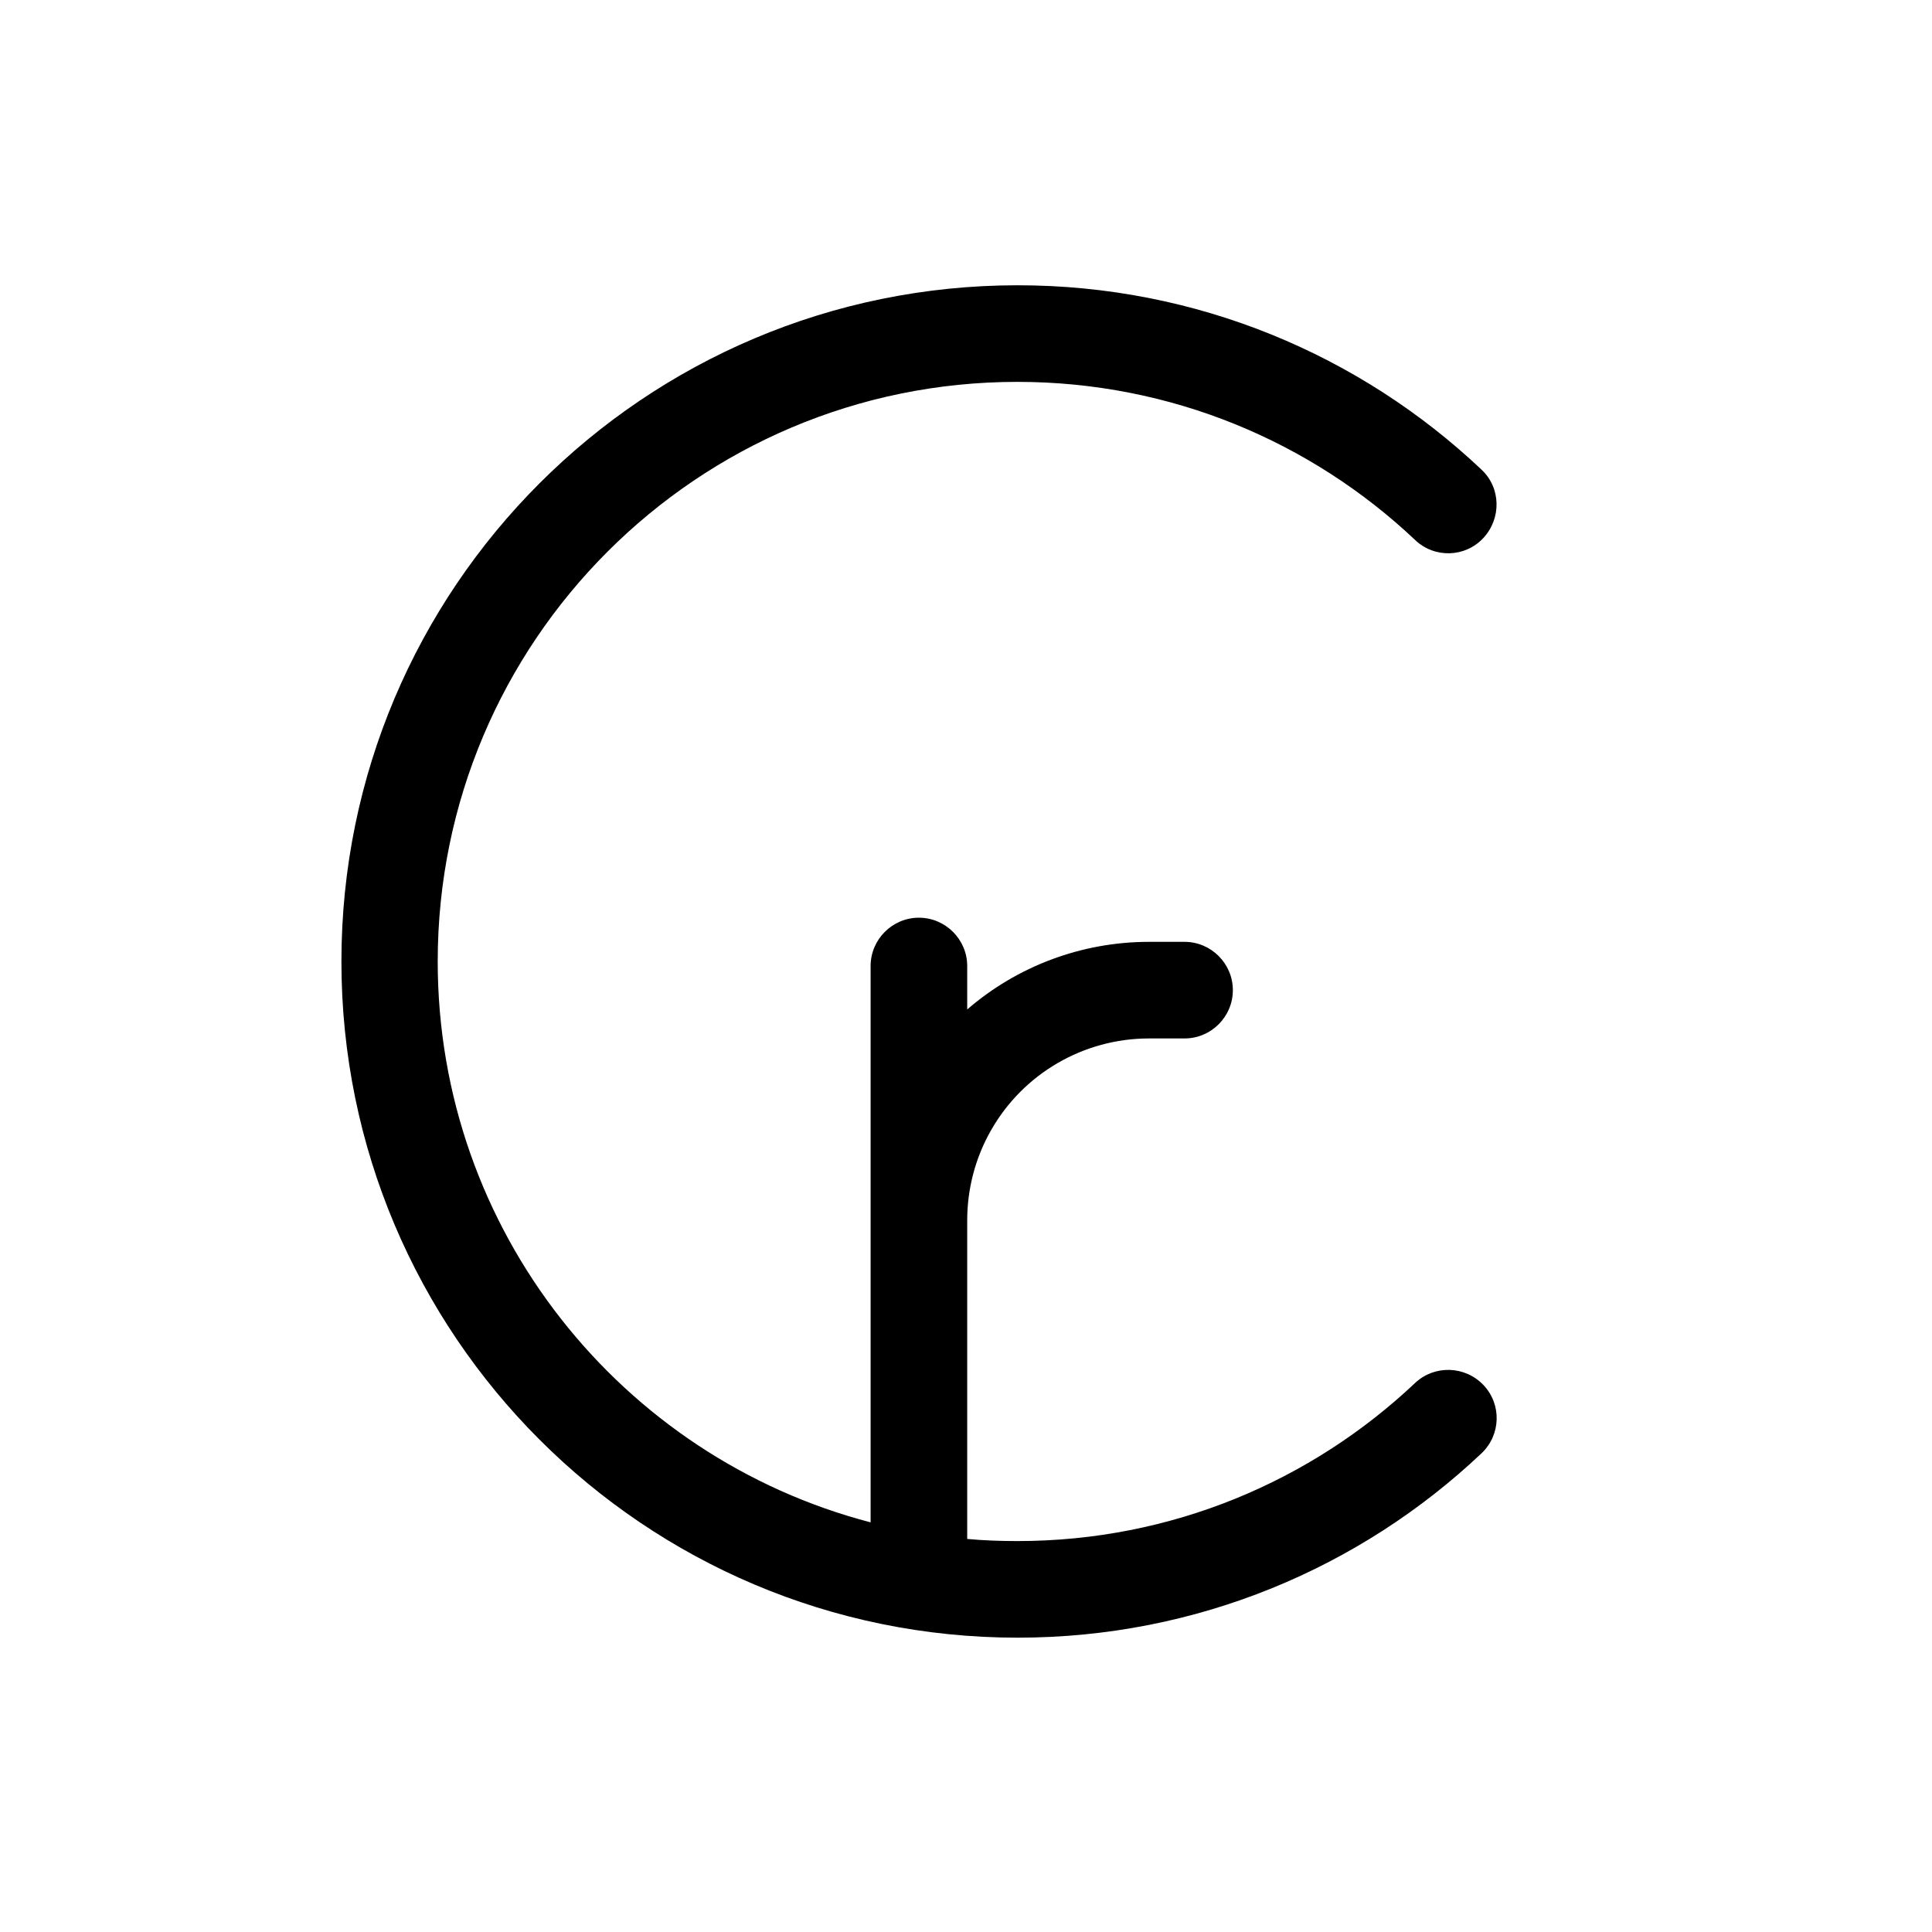 <svg xmlns="http://www.w3.org/2000/svg" viewBox="0 0 640 640"><!--! Font Awesome Pro 7.1.0 by @fontawesome - https://fontawesome.com License - https://fontawesome.com/license (Commercial License) Copyright 2025 Fonticons, Inc. --><path opacity=".4" fill="currentColor" d=""/><path fill="currentColor" d="M145 318.5C145 212.5 231 126.5 337 126.5C388 126.5 434.4 146.4 468.8 178.9C475.2 185 485.4 184.7 491.4 178.2C497.4 171.7 497.2 161.6 490.8 155.6C450.7 117.7 396.6 94.5 337.1 94.5C213.4 94.5 113.1 194.8 113.1 318.5C113.1 442.2 213.4 542.5 337.1 542.5C396.6 542.5 450.7 519.3 490.8 481.4C497.2 475.3 497.5 465.2 491.4 458.8C485.3 452.4 475.2 452.1 468.8 458.1C434.4 490.6 388.1 510.5 337 510.5C331.4 510.5 325.9 510.3 320.4 509.8L320.4 404.3C320.4 393.8 323.1 383.5 328.3 374.4C339 355.6 359 344 380.6 344L392.4 344C401.2 344 408.4 336.8 408.4 328C408.4 319.2 401.2 312 392.4 312L380.6 312C358.1 312 336.8 320.2 320.4 334.4L320.4 320C320.4 311.2 313.2 304 304.4 304C295.6 304 288.4 311.2 288.4 320L288.4 504.3C205.9 482.8 145 407.7 145 318.5z"/></svg>